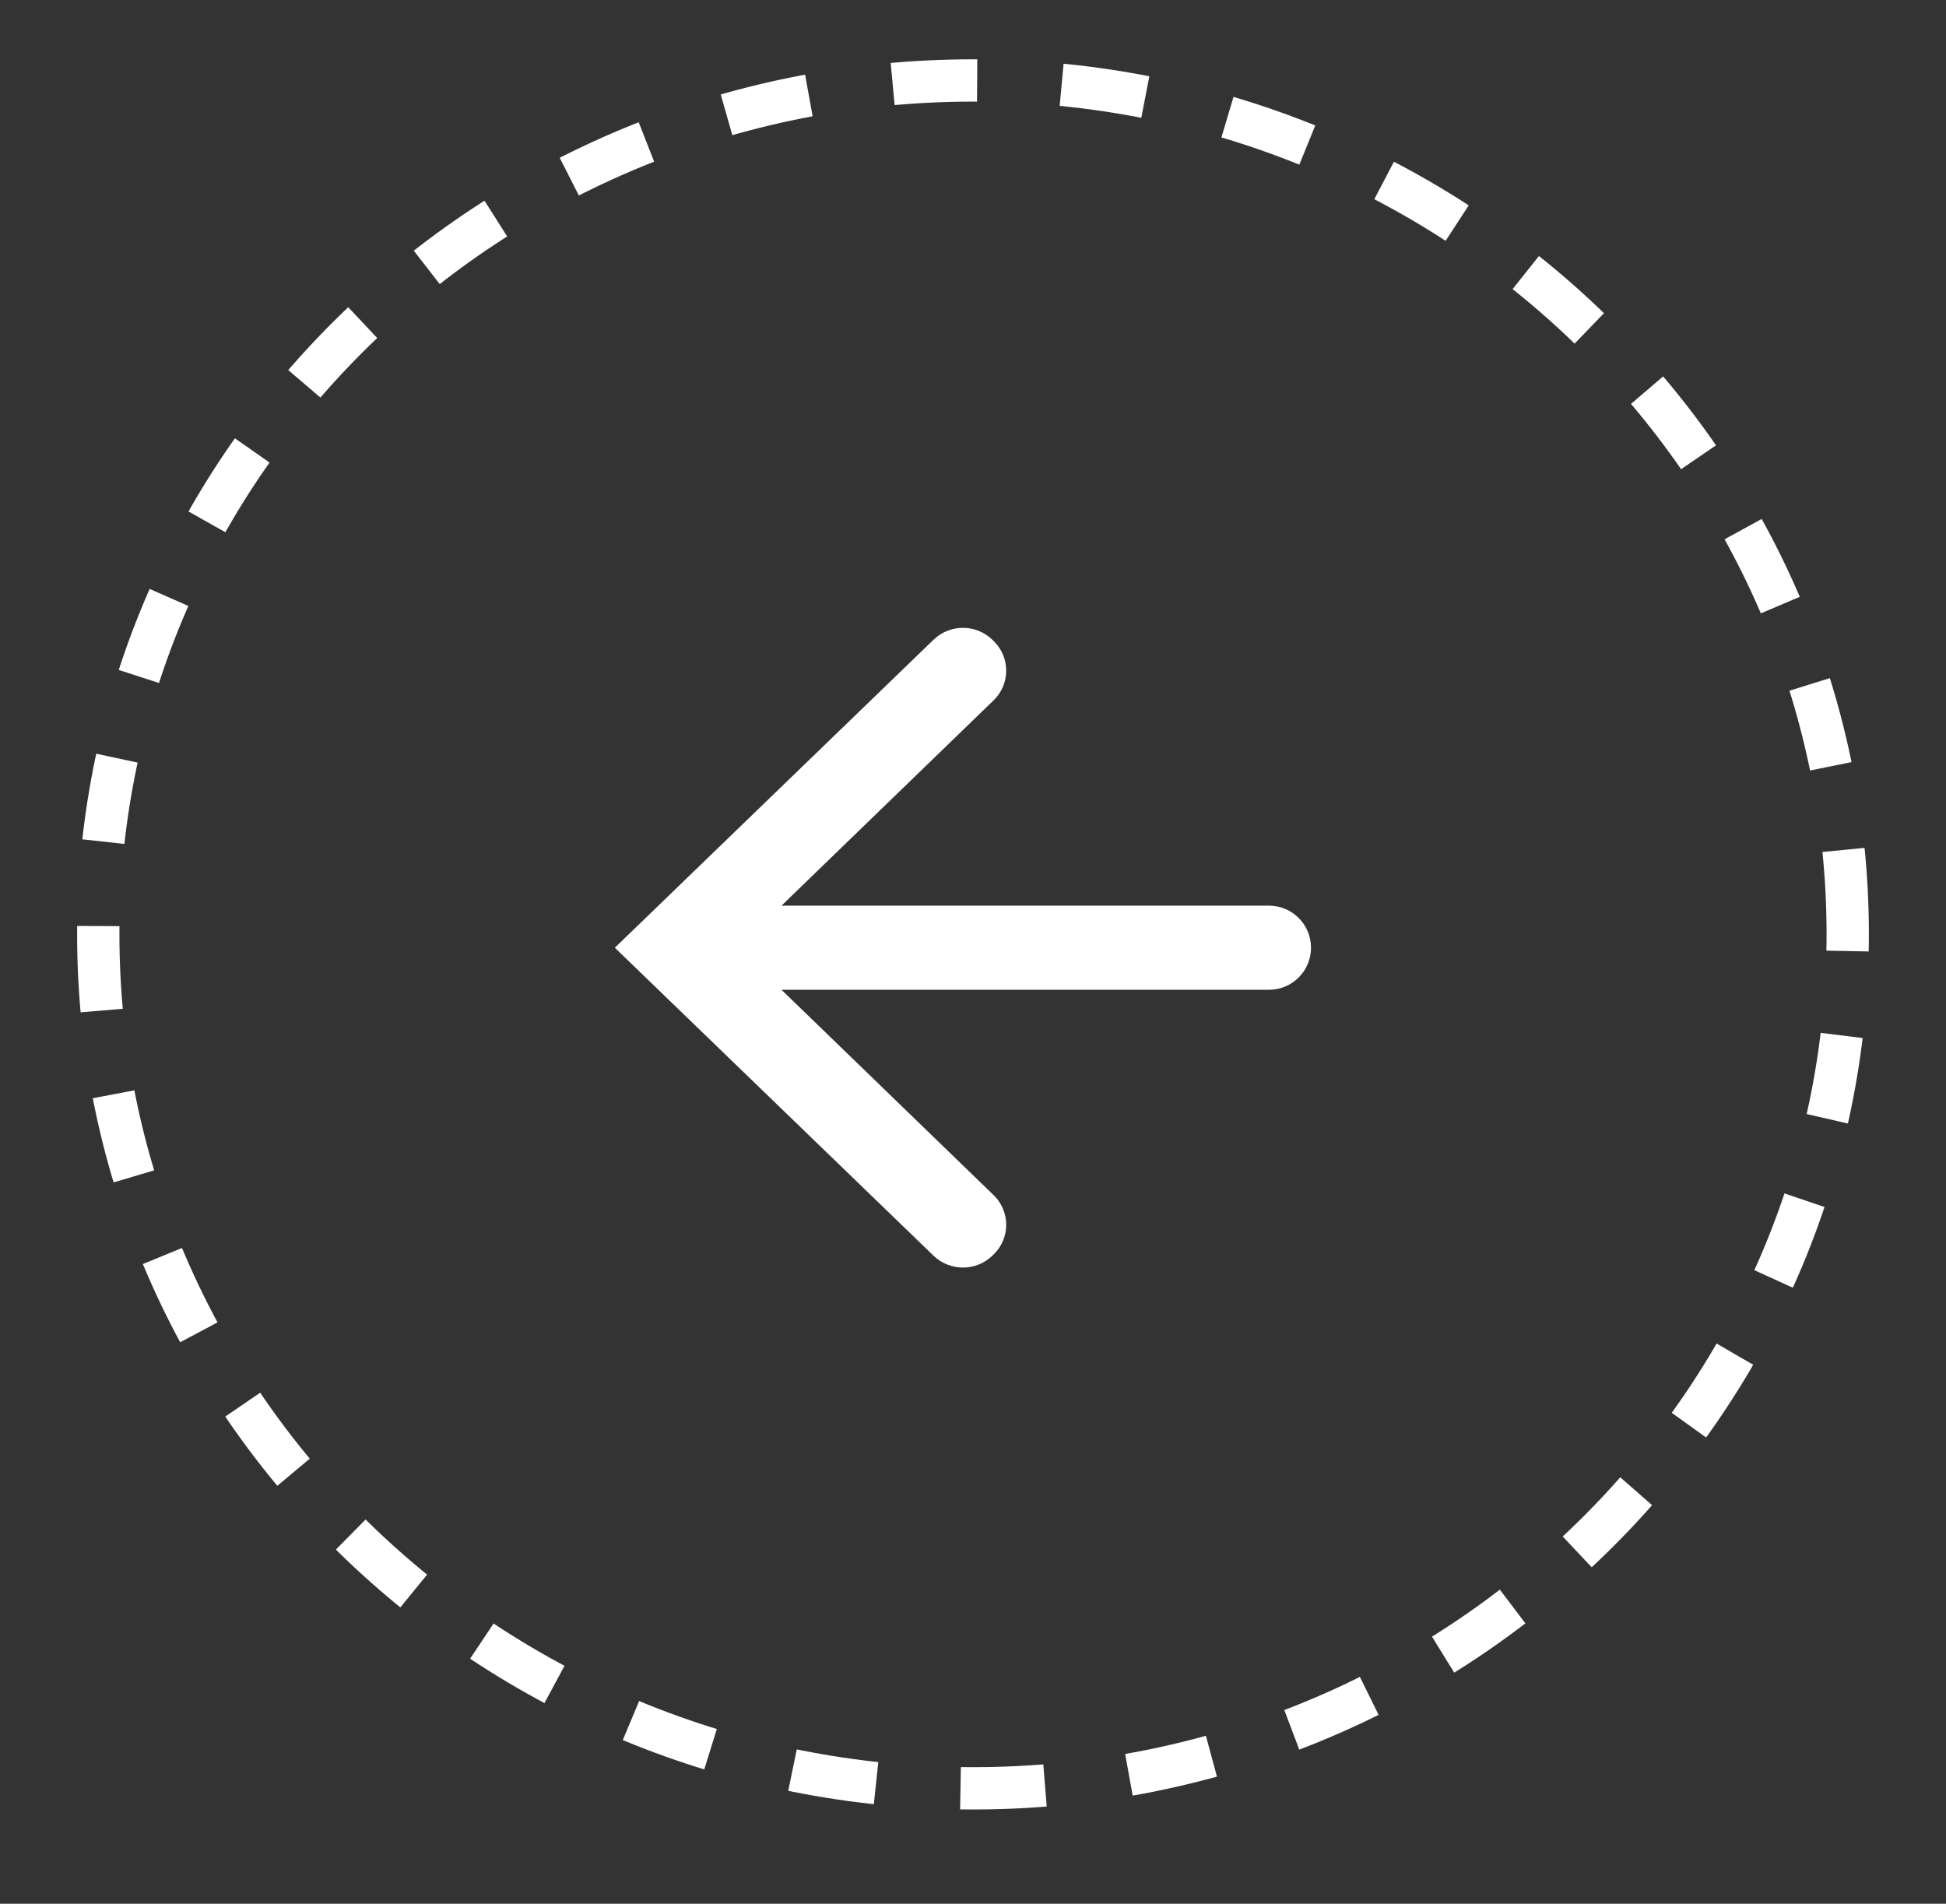 <?xml version="1.0" encoding="UTF-8"?>
<svg width="46px" height="45px" viewBox="0 0 46 45" version="1.1" xmlns="http://www.w3.org/2000/svg" xmlns:xlink="http://www.w3.org/1999/xlink">
    <rect x="0" y="0" width="46" height="45" fill="#333333" stroke="none"/>
    <title>Button Copy</title>
    <defs>
        <path d="M19.49,13.482 L19.46,13.511 C19.072,13.886 19.062,14.503 19.436,14.891 C19.443,14.898 19.451,14.906 19.459,14.913 L24.474,19.768 L24.474,19.768 L12.95,19.768 C12.402,19.768 11.957,20.213 11.957,20.762 C11.957,21.311 12.402,21.756 12.95,21.756 L24.474,21.756 L24.474,21.756 L19.459,26.611 C19.072,26.986 19.062,27.603 19.437,27.99 C19.444,27.998 19.452,28.005 19.46,28.013 L19.49,28.042 C19.877,28.417 20.492,28.417 20.88,28.042 L28.413,20.762 L28.413,20.762 L20.88,13.482 C20.492,13.108 19.877,13.108 19.49,13.482 Z" id="path-1"></path>
    </defs>
    <g id="Symbols" stroke="none" stroke-width="1" fill="none" fill-rule="evenodd">
        <g id="NAV/Previous/Arrow" transform="translate(1, 1)">
            <g id="Button-Copy" transform="translate(22, 21.5) rotate(-90) translate(-22, -21.5) translate(1, 0)">
                <g id="Icon/Arrow/White" transform="translate(0.913, 0.5)">
                    <g id="Atoms-/-icons-/-System-/-Arrow_bottom" transform="translate(0, -0)">
                        <path d="M20.5,41.677 C31.648,41.677 40.685,32.42 40.685,21 C40.685,9.58 31.648,0.323 20.5,0.323 C9.352,0.323 0.315,9.58 0.315,21 C0.315,32.42 9.352,41.677 20.5,41.677 Z" id="Oval" stroke="#FFFFFF" stroke-dasharray="2"></path>
                        <mask id="mask-2" fill="white">
                            <use xlink:href="#path-1"></use>
                        </mask>
                        <use id="Mask" fill="#FFFFFF" transform="translate(20.185, 20.762) rotate(-90) translate(-20.185, -20.762) " xlink:href="#path-1"></use>
                    </g>
                </g>
            </g>
        </g>
    </g>
</svg>